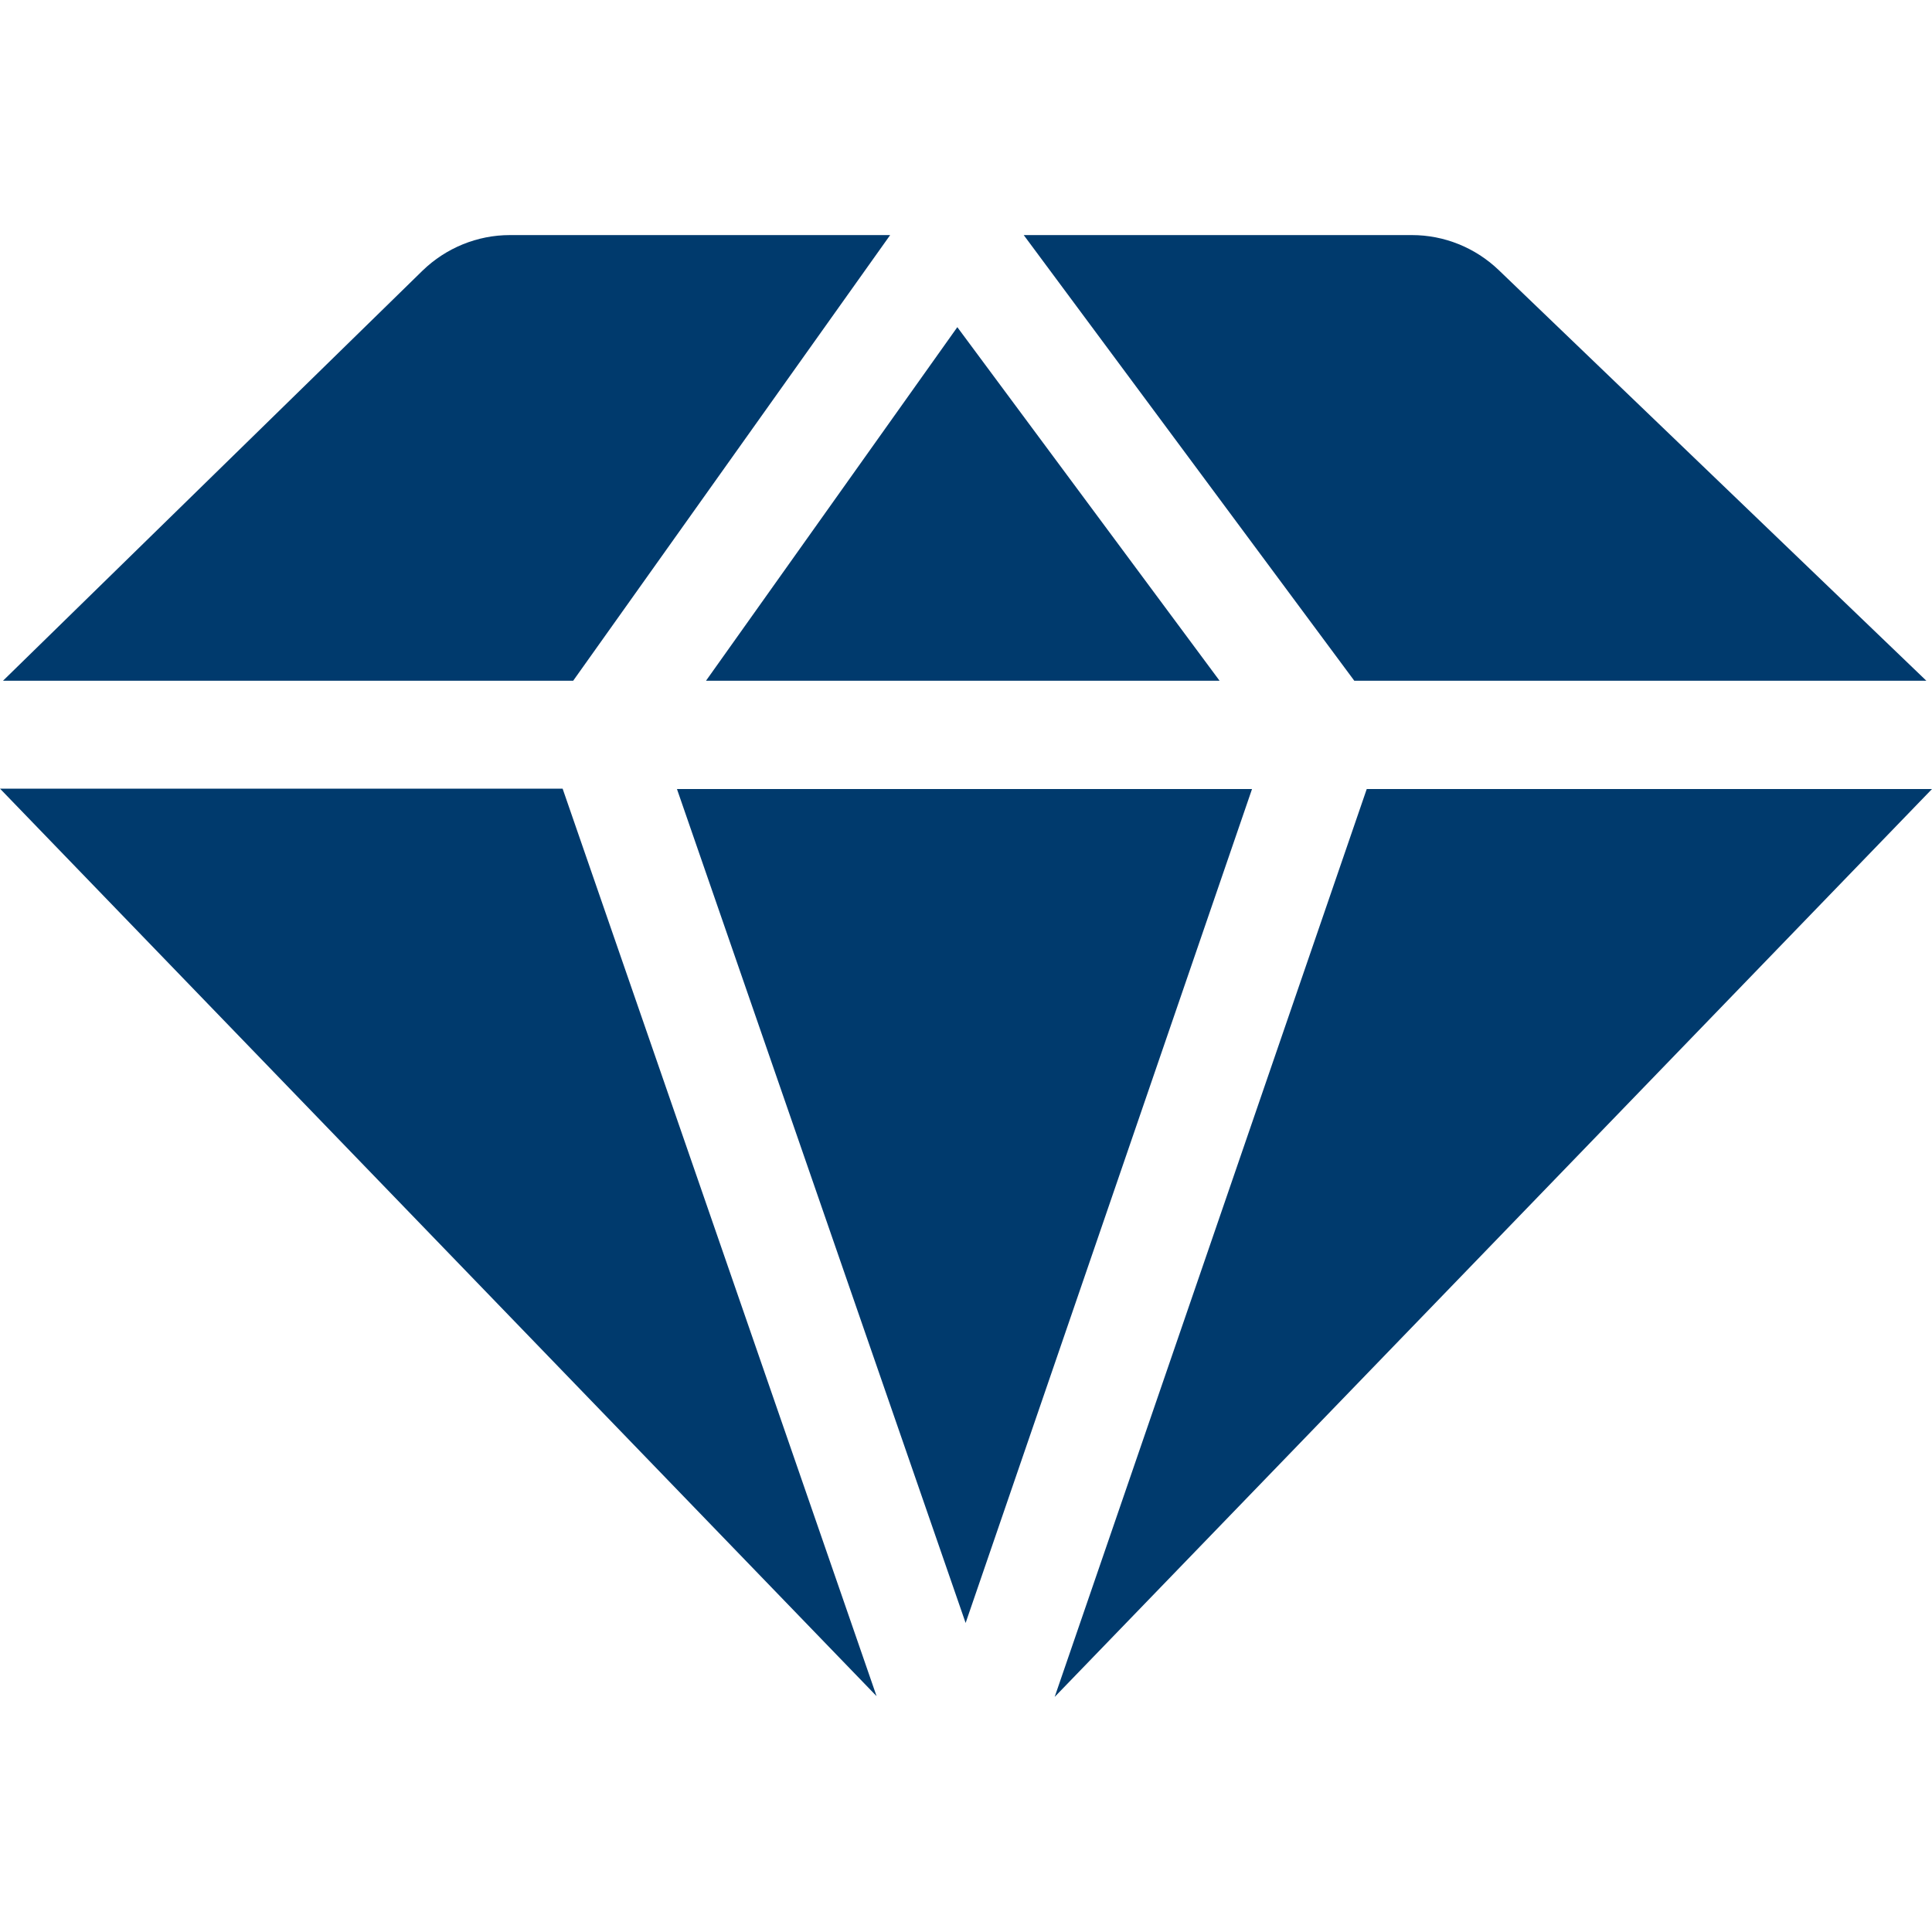 <?xml version="1.0" encoding="utf-8"?>
<!-- Generator: Adobe Illustrator 24.0.1, SVG Export Plug-In . SVG Version: 6.00 Build 0)  -->
<svg version="1.1" id="Capa_1" xmlns="http://www.w3.org/2000/svg" xmlns:xlink="http://www.w3.org/1999/xlink" x="0px" y="0px"
	 viewBox="0 0 512 512" style="enable-background:new 0 0 512 512;" xml:space="preserve">
<style type="text/css">
	.st0{fill:#003A6D;}
</style>
<g>
	<path class="st0" d="M232.3,449.5l-83.2-240.5H0L232.3,449.5z"/>
	<path class="st0" d="M331.8,209.1H179.4l76.5,221L331.8,209.1z"/>
	<path class="st0" d="M187.1,180.4h136.1l-69.5-93.7L187.1,180.4z"/>
	<path class="st0" d="M358.9,180.4h151.6L397.1,71.5c-6.2-5.9-14.4-9.2-22.9-9.2H271.3L358.9,180.4z"/>
	<path class="st0" d="M151.9,180.4l84-118.1H135.1c-8.6,0-16.9,3.4-23.1,9.4L0.8,180.4H151.9z"/>
	<path class="st0" d="M362.2,209.1l-82.7,240.6L512,209.1L362.2,209.1z"/>
</g>
</svg>
